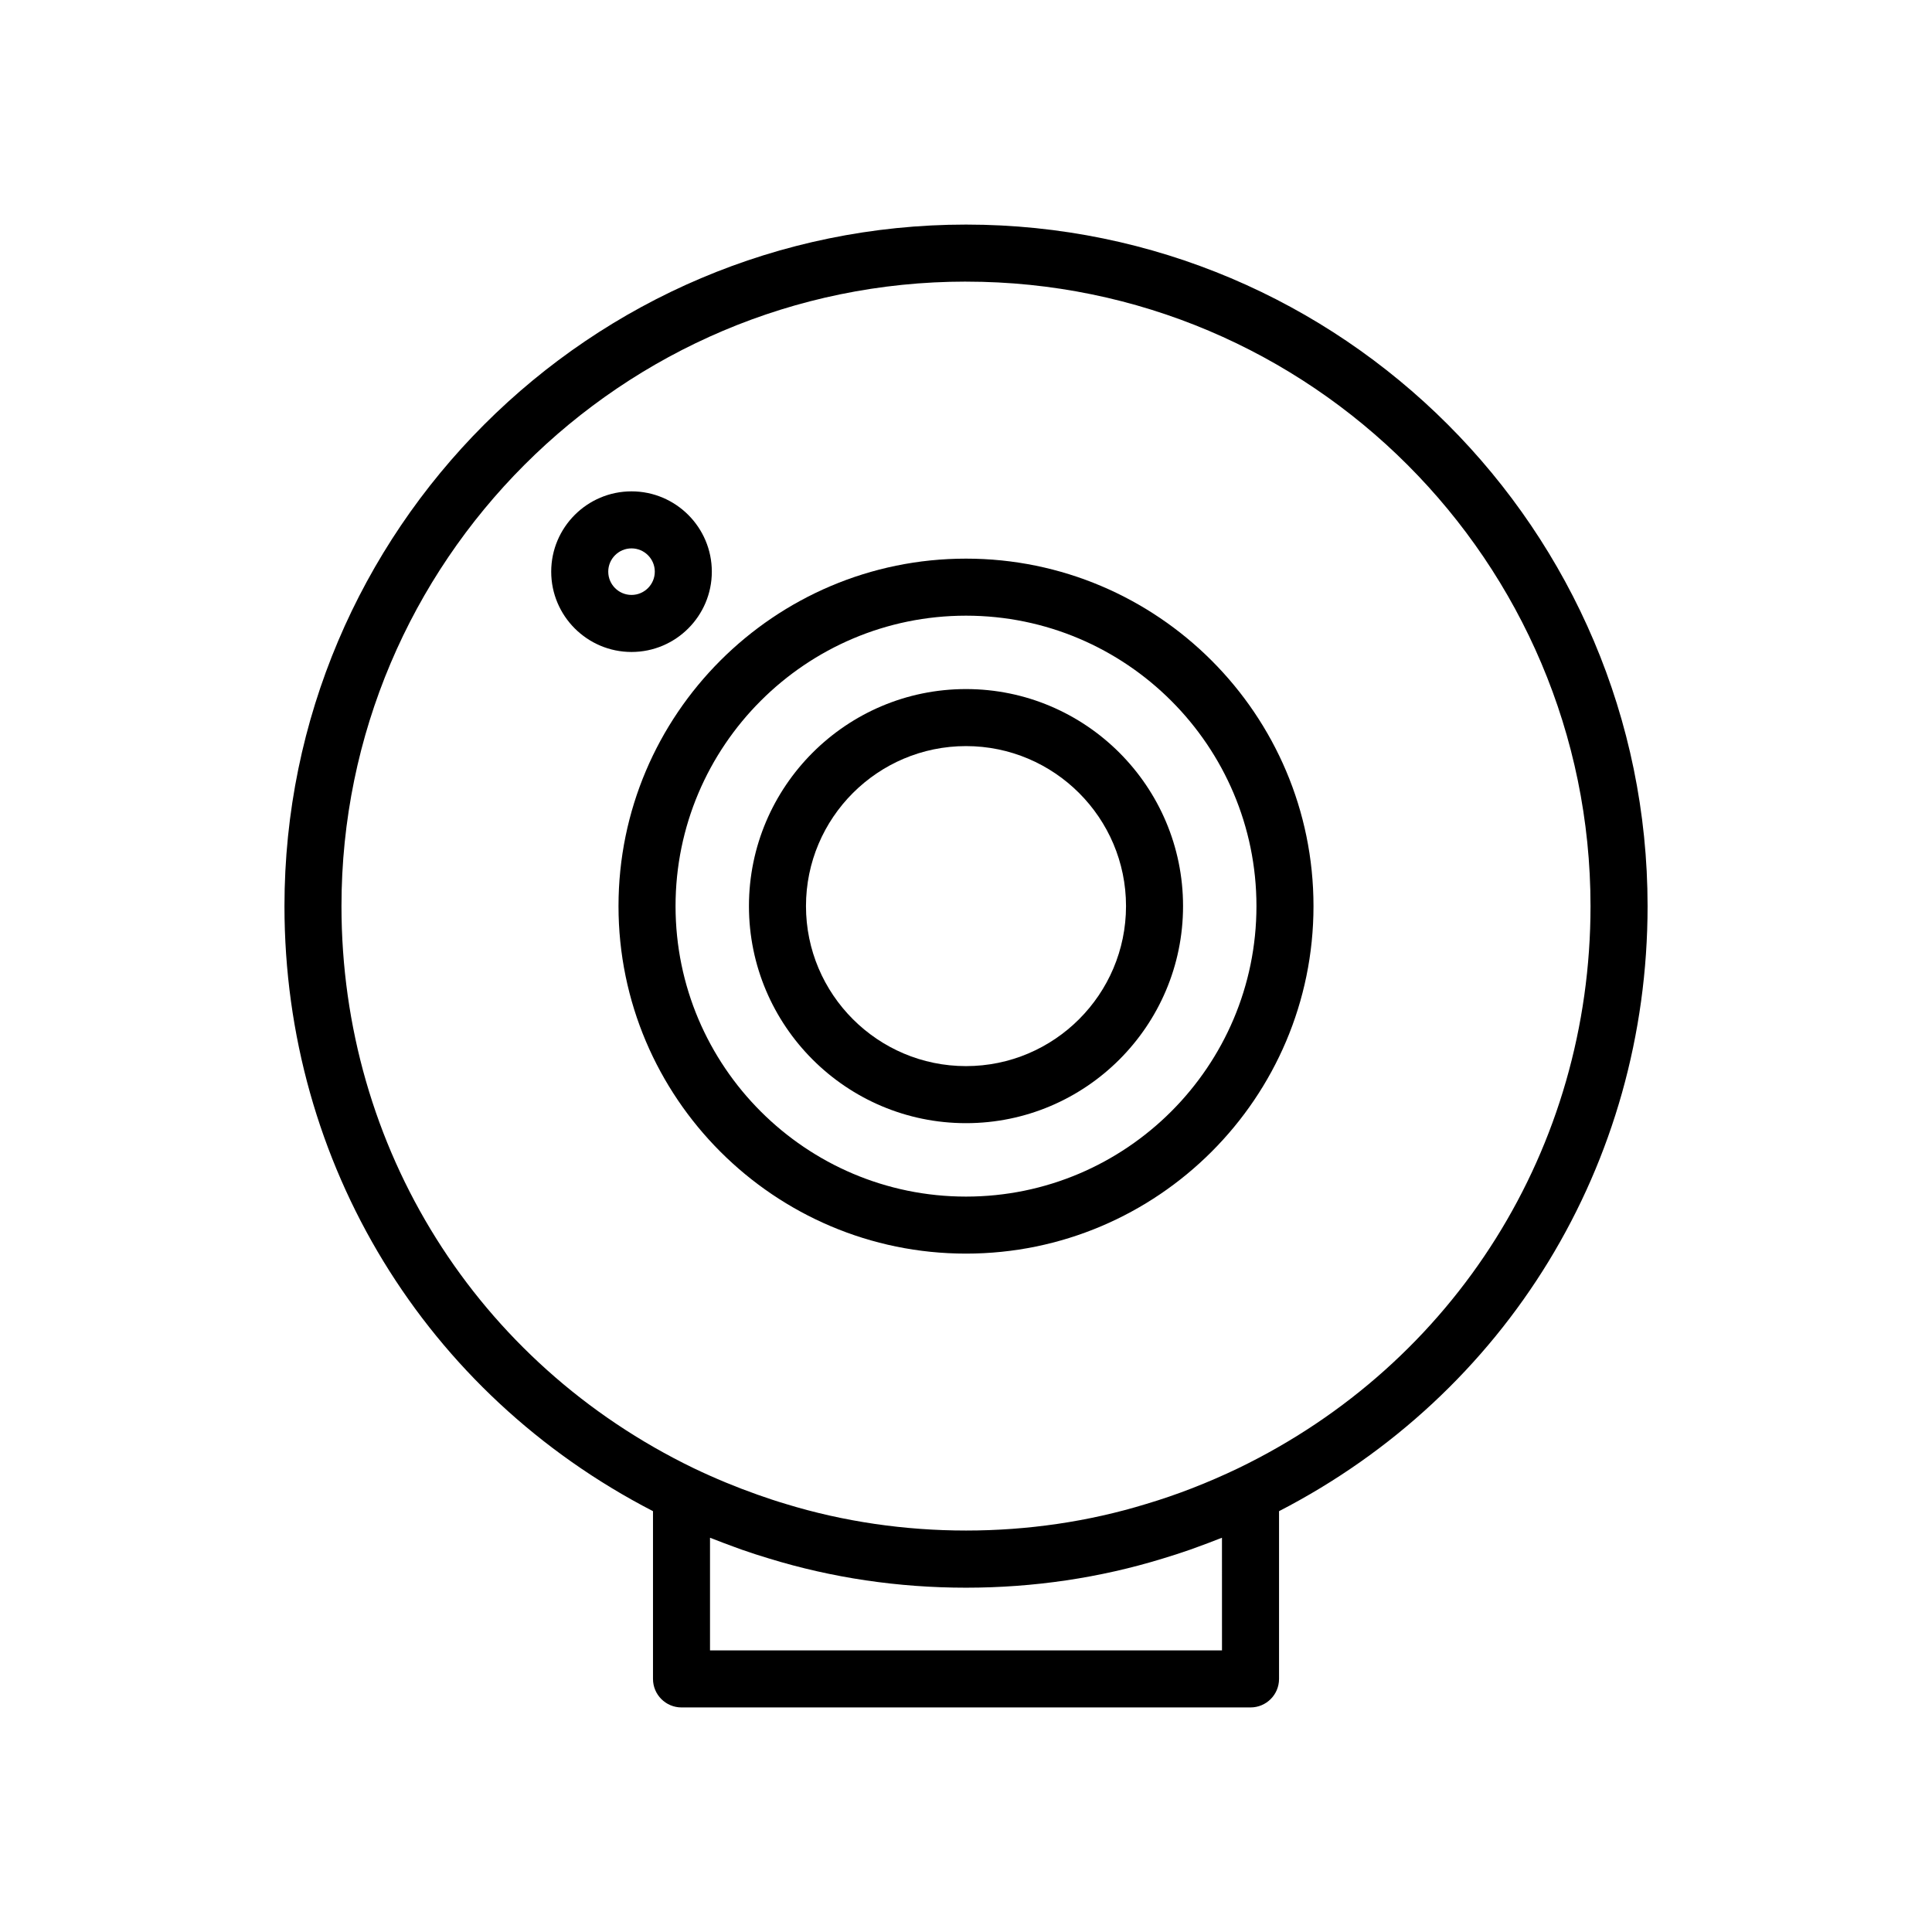 <?xml version="1.0" encoding="UTF-8"?>
<!-- Uploaded to: ICON Repo, www.svgrepo.com, Generator: ICON Repo Mixer Tools -->
<svg fill="#000000" width="800px" height="800px" version="1.1" viewBox="144 144 512 512" xmlns="http://www.w3.org/2000/svg">
 <g>
  <path d="m317.05 544.48v44.449c0 4.176 3.383 7.559 7.559 7.559h150.79c4.176 0 7.559-3.383 7.559-7.559v-44.453c60.332-31.121 97.668-92.066 97.668-160.34-0.004-99.59-81.027-180.62-180.62-180.62s-180.62 81.027-180.62 180.62c0 68.27 37.328 129.21 97.668 160.34zm150.79 36.895h-135.68v-29.855c0.34 0.137 0.68 0.25 1.016 0.383 1.707 0.68 3.41 1.316 5.109 1.934 0.75 0.273 1.504 0.562 2.25 0.824 2.434 0.848 4.863 1.645 7.273 2.359 16.707 5.133 34.266 7.734 52.191 7.734s35.484-2.602 52.117-7.715c2.43-0.723 4.867-1.523 7.312-2.371 0.758-0.266 1.52-0.559 2.281-0.832 1.695-0.613 3.387-1.246 5.082-1.922 0.348-0.137 0.695-0.254 1.043-0.395zm-67.836-362.74c91.258 0 165.5 74.246 165.5 165.5 0 64.047-35.789 121.14-93.375 148.97-8.098 3.879-16.277 7.055-24.383 9.465-30.523 9.379-64.902 9.398-95.559-0.023-2.441-0.723-4.894-1.547-7.356-2.414-5.641-1.988-11.316-4.328-16.953-7.023-57.602-27.852-93.383-84.934-93.383-148.98-0.004-91.262 74.242-165.5 165.5-165.5z"/>
  <path d="m400 476.22c50.777 0 92.09-41.312 92.09-92.09-0.004-50.773-41.312-92.086-92.09-92.086s-92.09 41.312-92.09 92.09c0 50.777 41.312 92.086 92.09 92.086zm0-169.06c42.441 0 76.973 34.531 76.973 76.973 0 42.445-34.531 76.977-76.973 76.977s-76.973-34.531-76.973-76.973c-0.004-42.445 34.527-76.977 76.973-76.977z"/>
  <path d="m400 441.65c31.719 0 57.52-25.805 57.52-57.52 0-31.719-25.805-57.52-57.52-57.52-31.719 0-57.52 25.805-57.52 57.52 0 31.715 25.801 57.52 57.52 57.52zm0-99.926c23.383 0 42.406 19.023 42.406 42.406-0.004 23.383-19.023 42.402-42.406 42.402s-42.406-19.023-42.406-42.406c0-23.379 19.023-42.402 42.406-42.402z"/>
  <path d="m311.36 316.78c11.734 0 21.281-9.547 21.281-21.281 0-11.738-9.547-21.285-21.281-21.285-11.738 0-21.285 9.547-21.285 21.285 0 11.734 9.547 21.281 21.285 21.281zm0-27.453c3.398 0 6.168 2.766 6.168 6.168 0 3.398-2.766 6.168-6.168 6.168-3.402 0-6.168-2.766-6.168-6.168-0.004-3.398 2.766-6.168 6.168-6.168z"/>
 </g>
</svg>